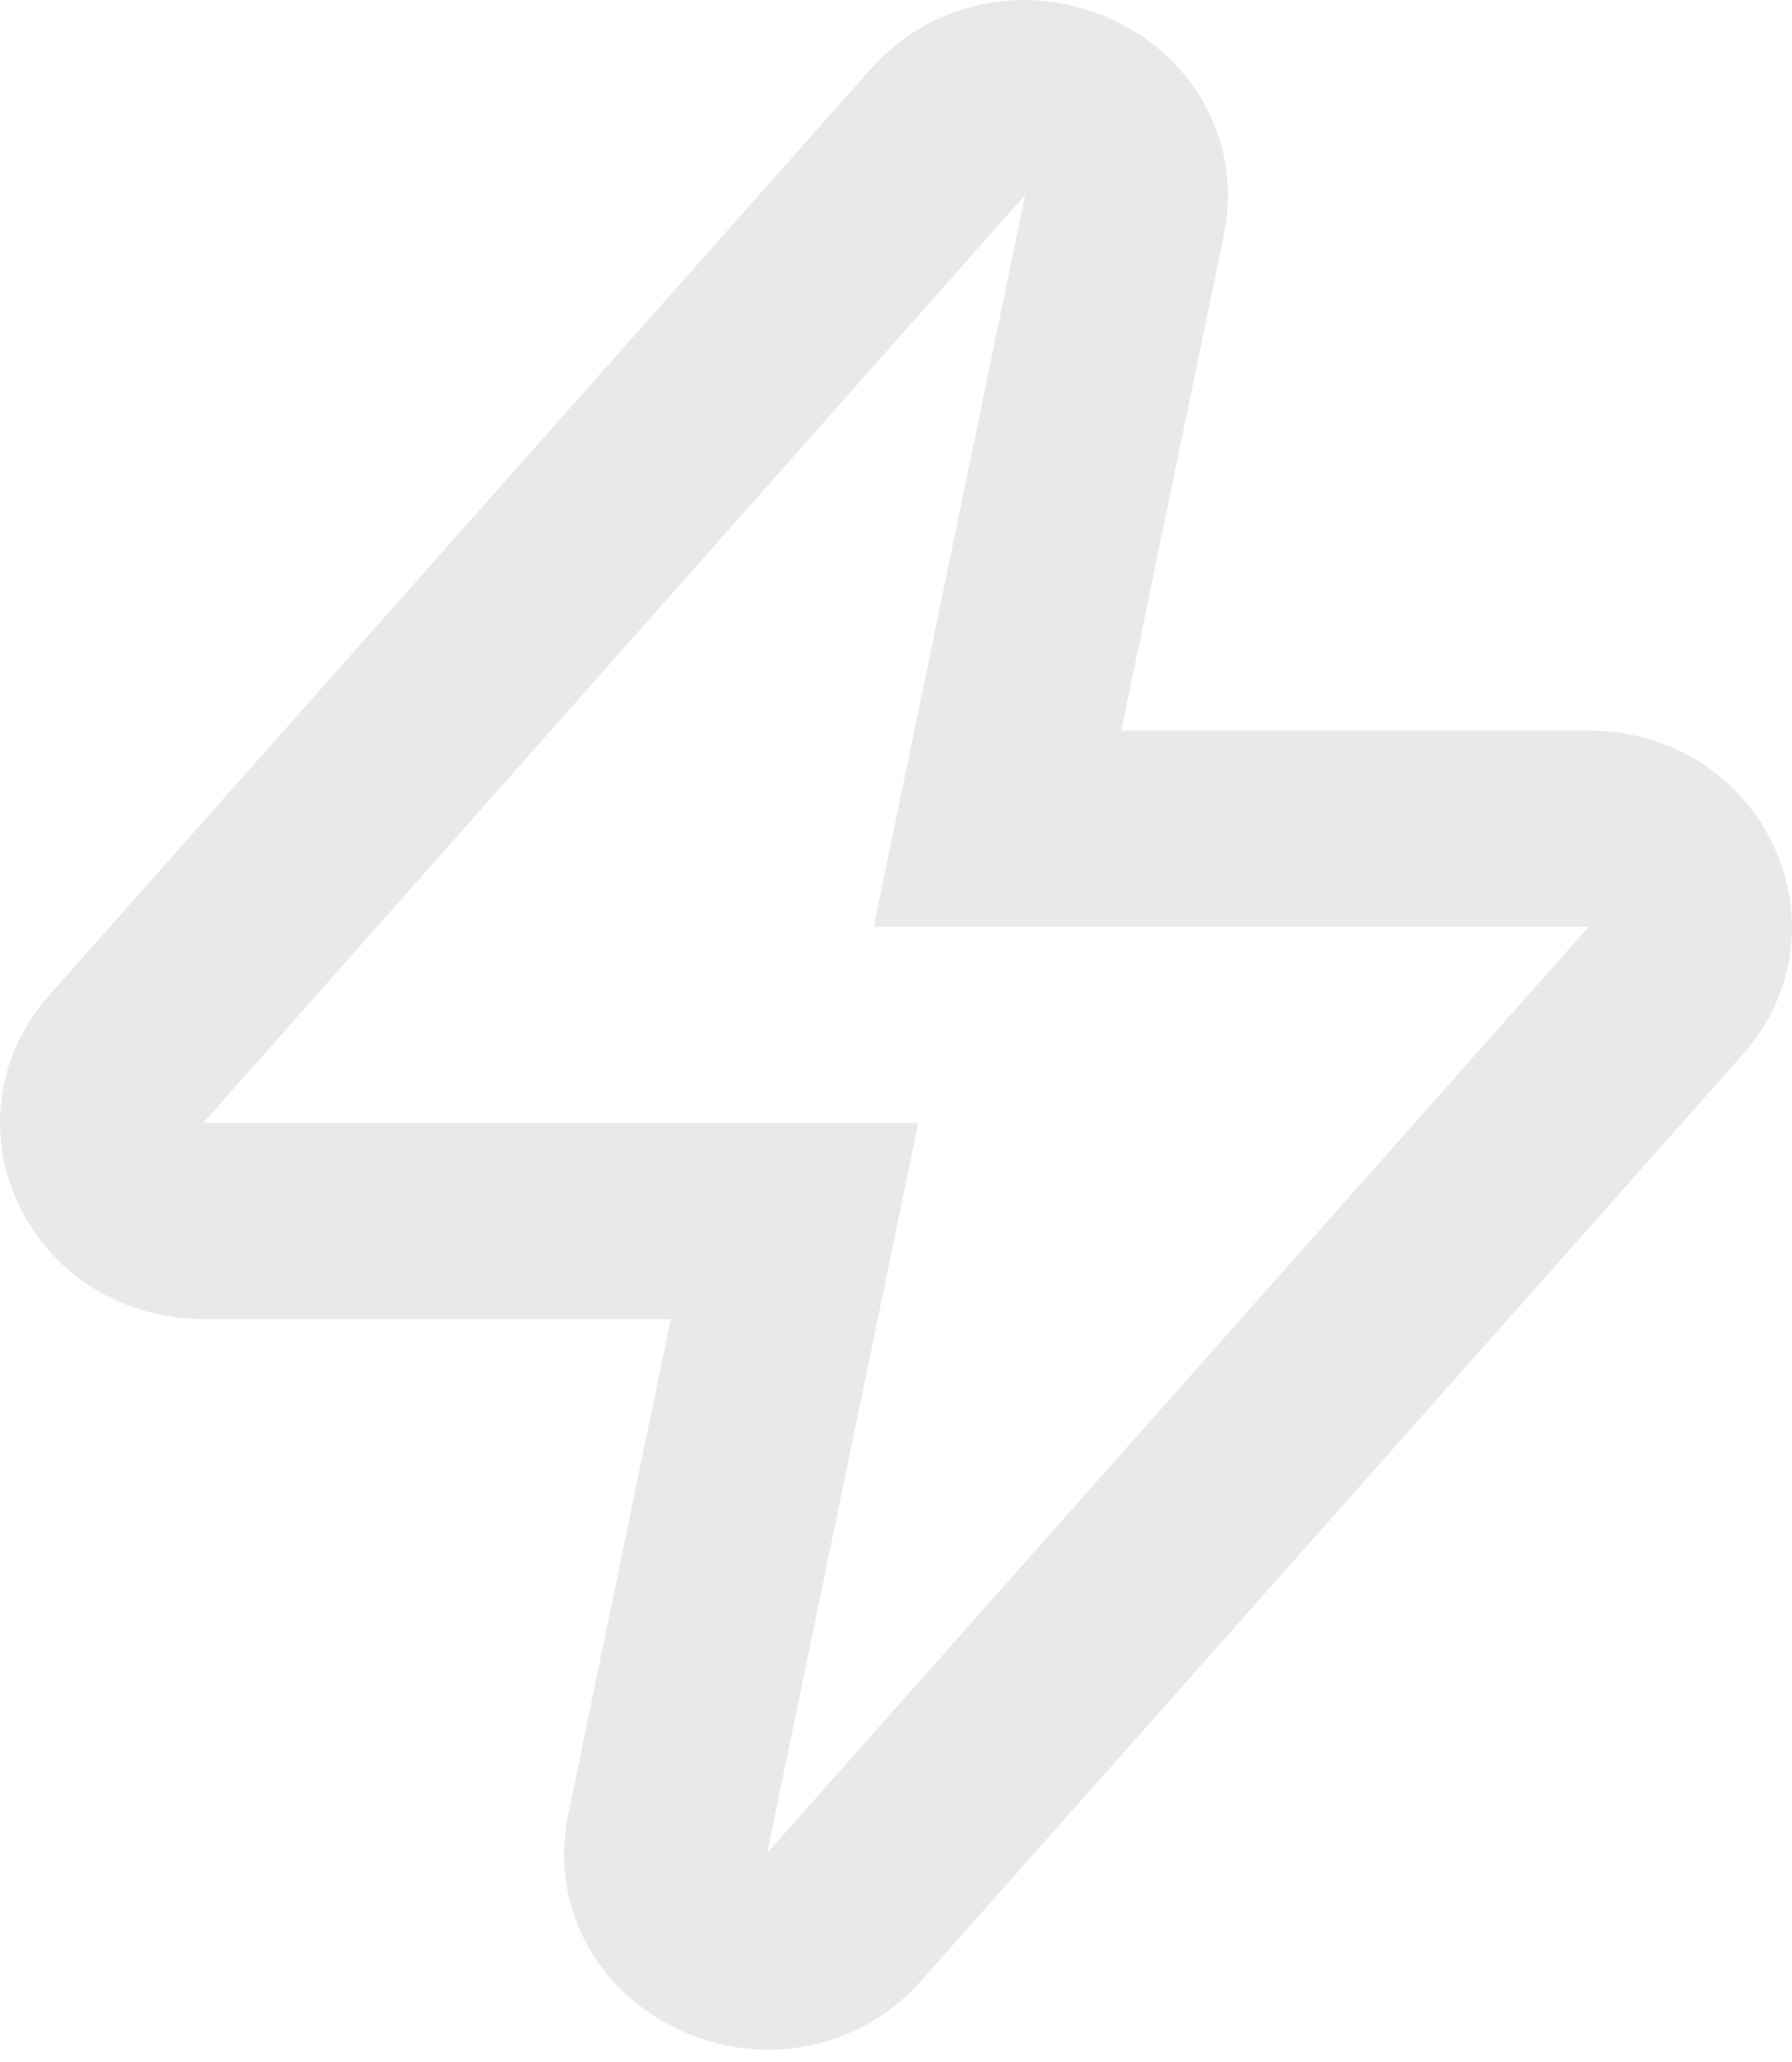 <?xml version="1.0" encoding="UTF-8"?> <svg xmlns="http://www.w3.org/2000/svg" width="120" height="138" viewBox="0 0 120 138" fill="none"> <path fill-rule="evenodd" clip-rule="evenodd" d="M51.453 137.176C49.428 137.176 47.378 136.735 45.433 135.822C39.785 133.168 36.819 127.389 38.045 121.443L44.916 88.278H13.61C8.241 88.278 3.516 85.352 1.265 80.639C-0.977 75.927 -0.2 70.547 3.291 66.611L58.309 4.613C62.395 0.008 68.94 -1.286 74.567 1.351C80.215 4.002 83.183 9.784 81.954 15.728V15.737L75.086 48.891H106.39C111.759 48.891 116.484 51.819 118.735 56.531C120.977 61.245 120.2 66.622 116.709 70.566L61.693 132.558C59.018 135.575 55.287 137.176 51.453 137.176ZM68.64 13.055L13.61 75.151H61.493L51.373 124.014L106.39 62.02H58.507L68.627 13.163C68.64 13.09 68.64 13.055 68.64 13.055ZM75.292 14.449H75.357H75.292Z" fill="#E9E9E9"></path> </svg> 